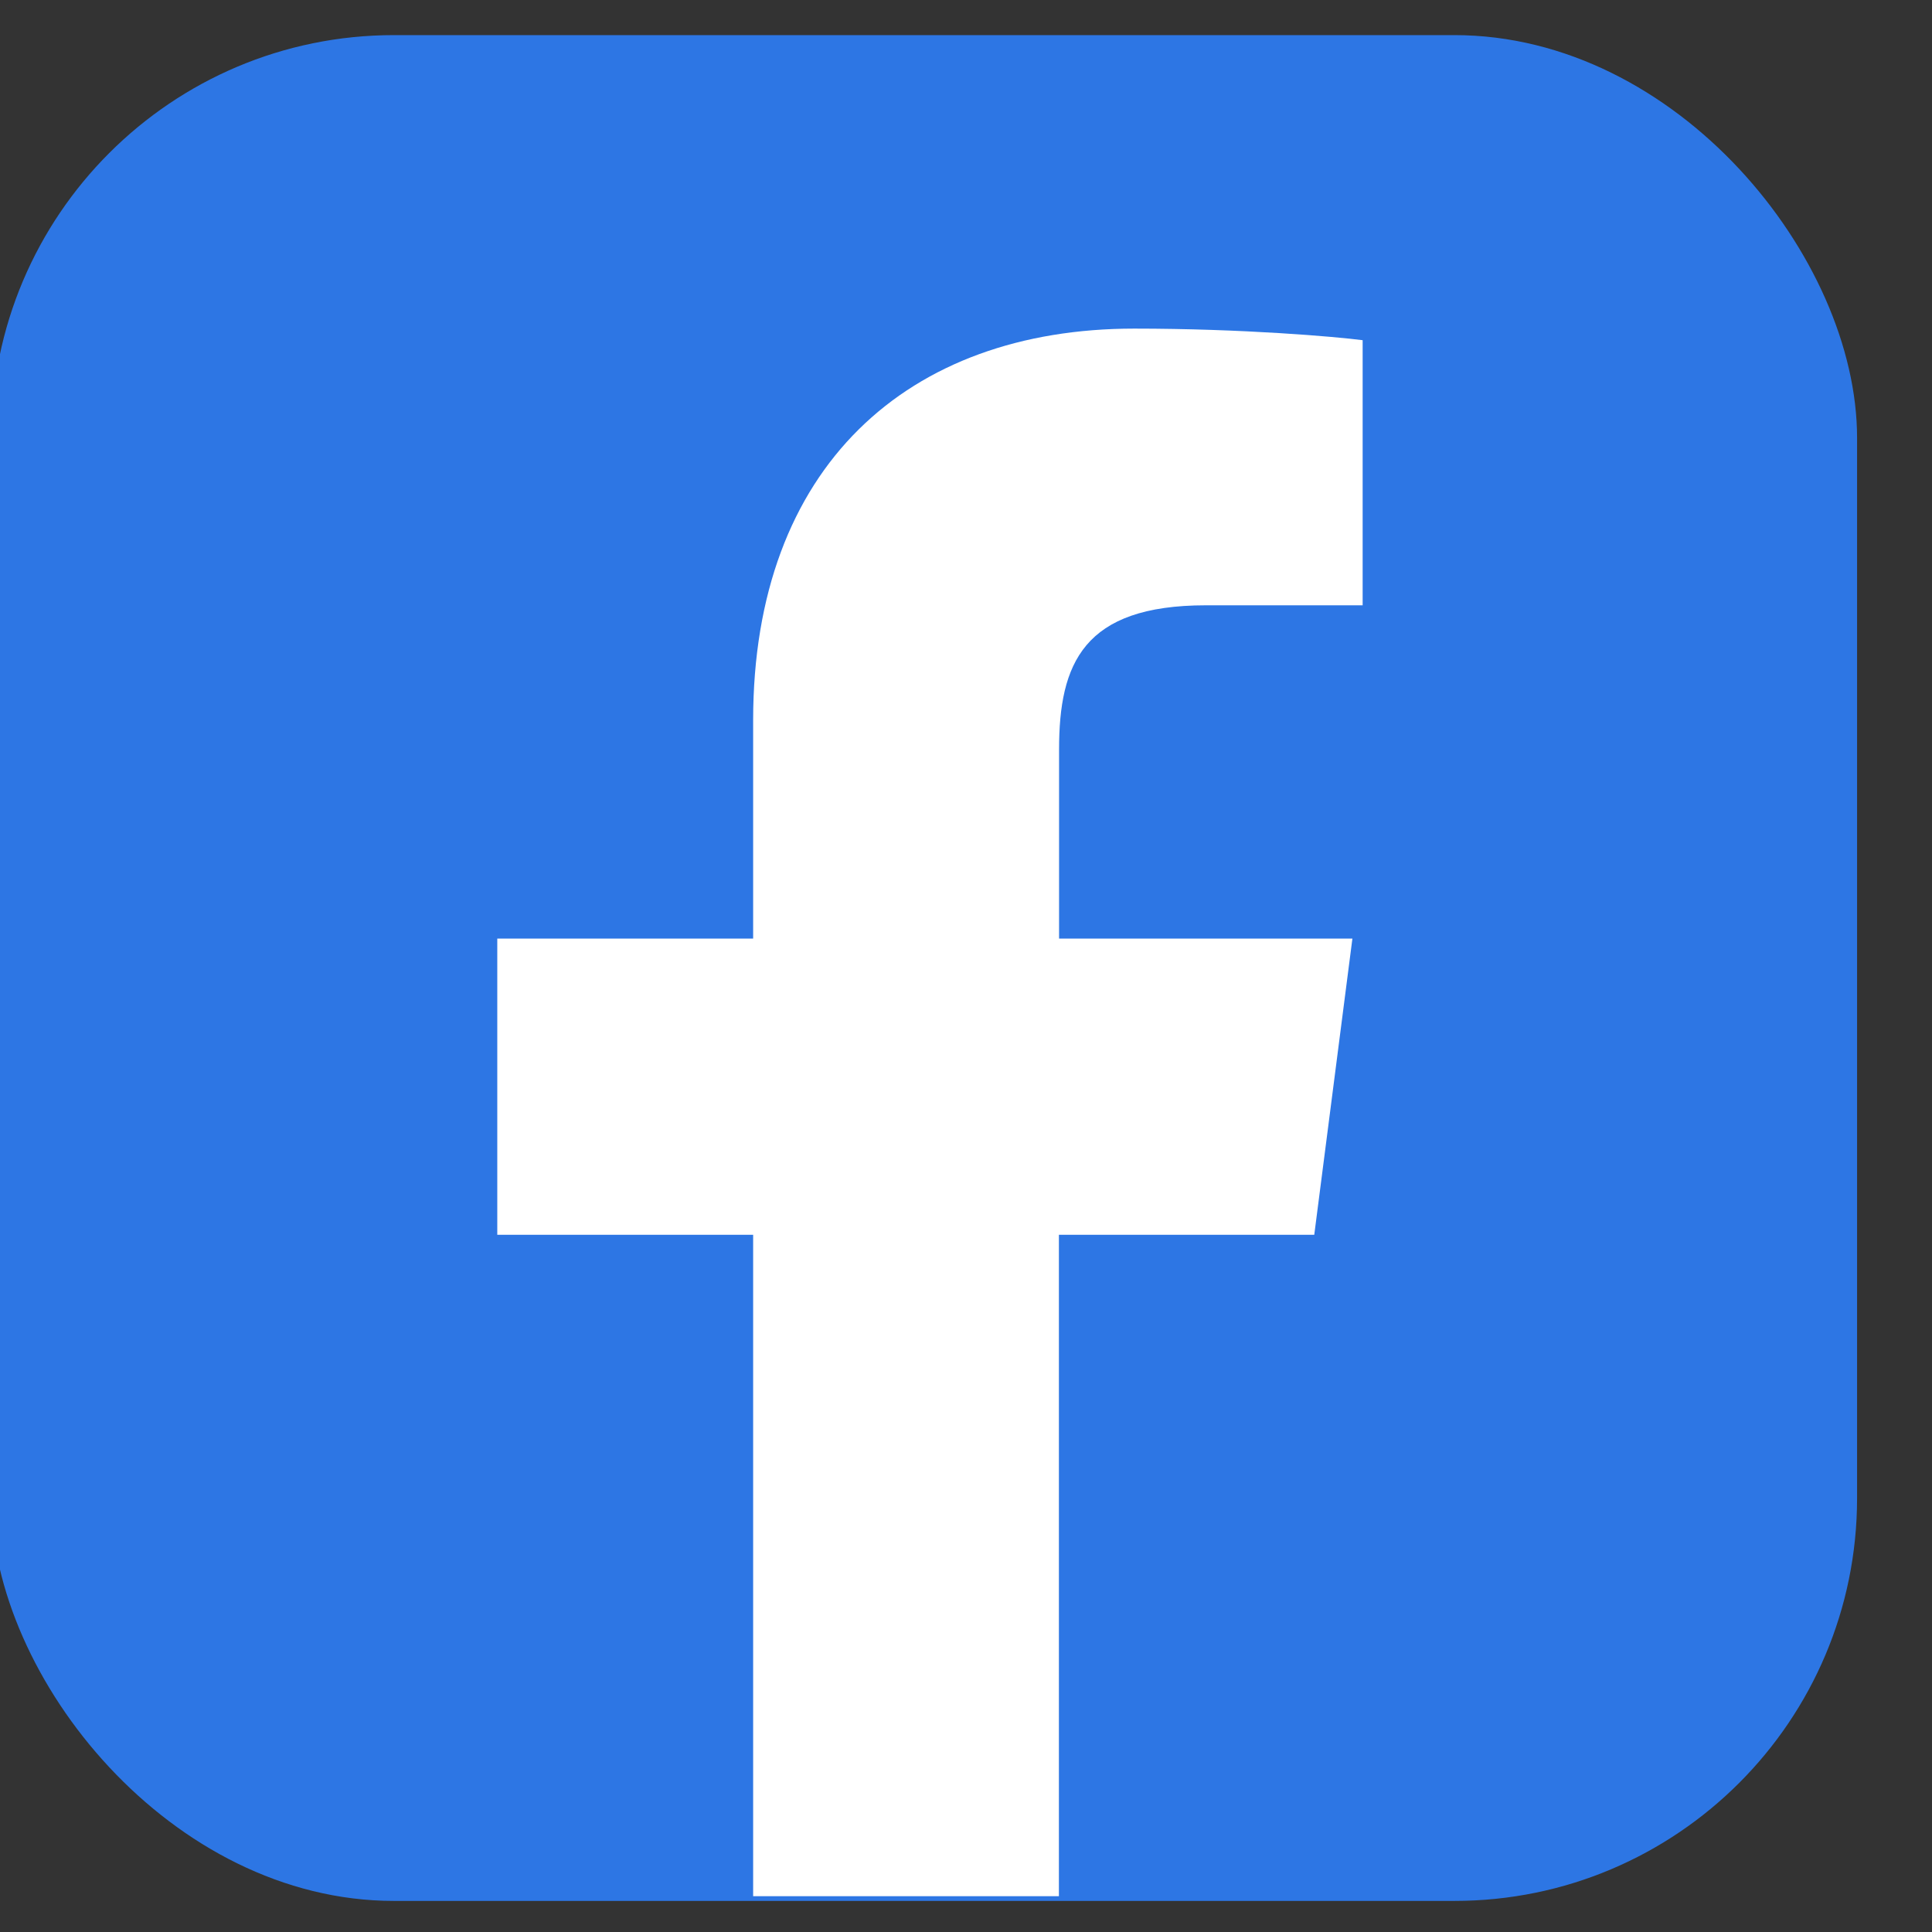 <?xml version="1.0" encoding="UTF-8"?><svg id="Laag_1" xmlns="http://www.w3.org/2000/svg" width="115" height="115" viewBox="0 0 115 115"><rect x="0" y="0" width="115" height="115" fill="#333333" stroke="none"/><defs><style>.cls-1{fill:#2d76e4;}.cls-1,.cls-2{stroke-width:0px;}.cls-2{fill:#fff;}</style></defs><rect class="cls-1" x="-.52" y="2.09" width="111.06" height="111.06" rx="23.97" ry="23.97"/><path class="cls-2" d="m78.23,73.5l2.27-17.63h-17.46v-11.26c0-5.1,1.43-8.58,8.74-8.58h9.33v-15.78c-1.61-.21-7.15-.69-13.6-.69-13.47,0-22.68,8.22-22.68,23.31v13h-15.23v17.63h15.23v39.37h18.2v-39.37h15.19Z"/></svg>